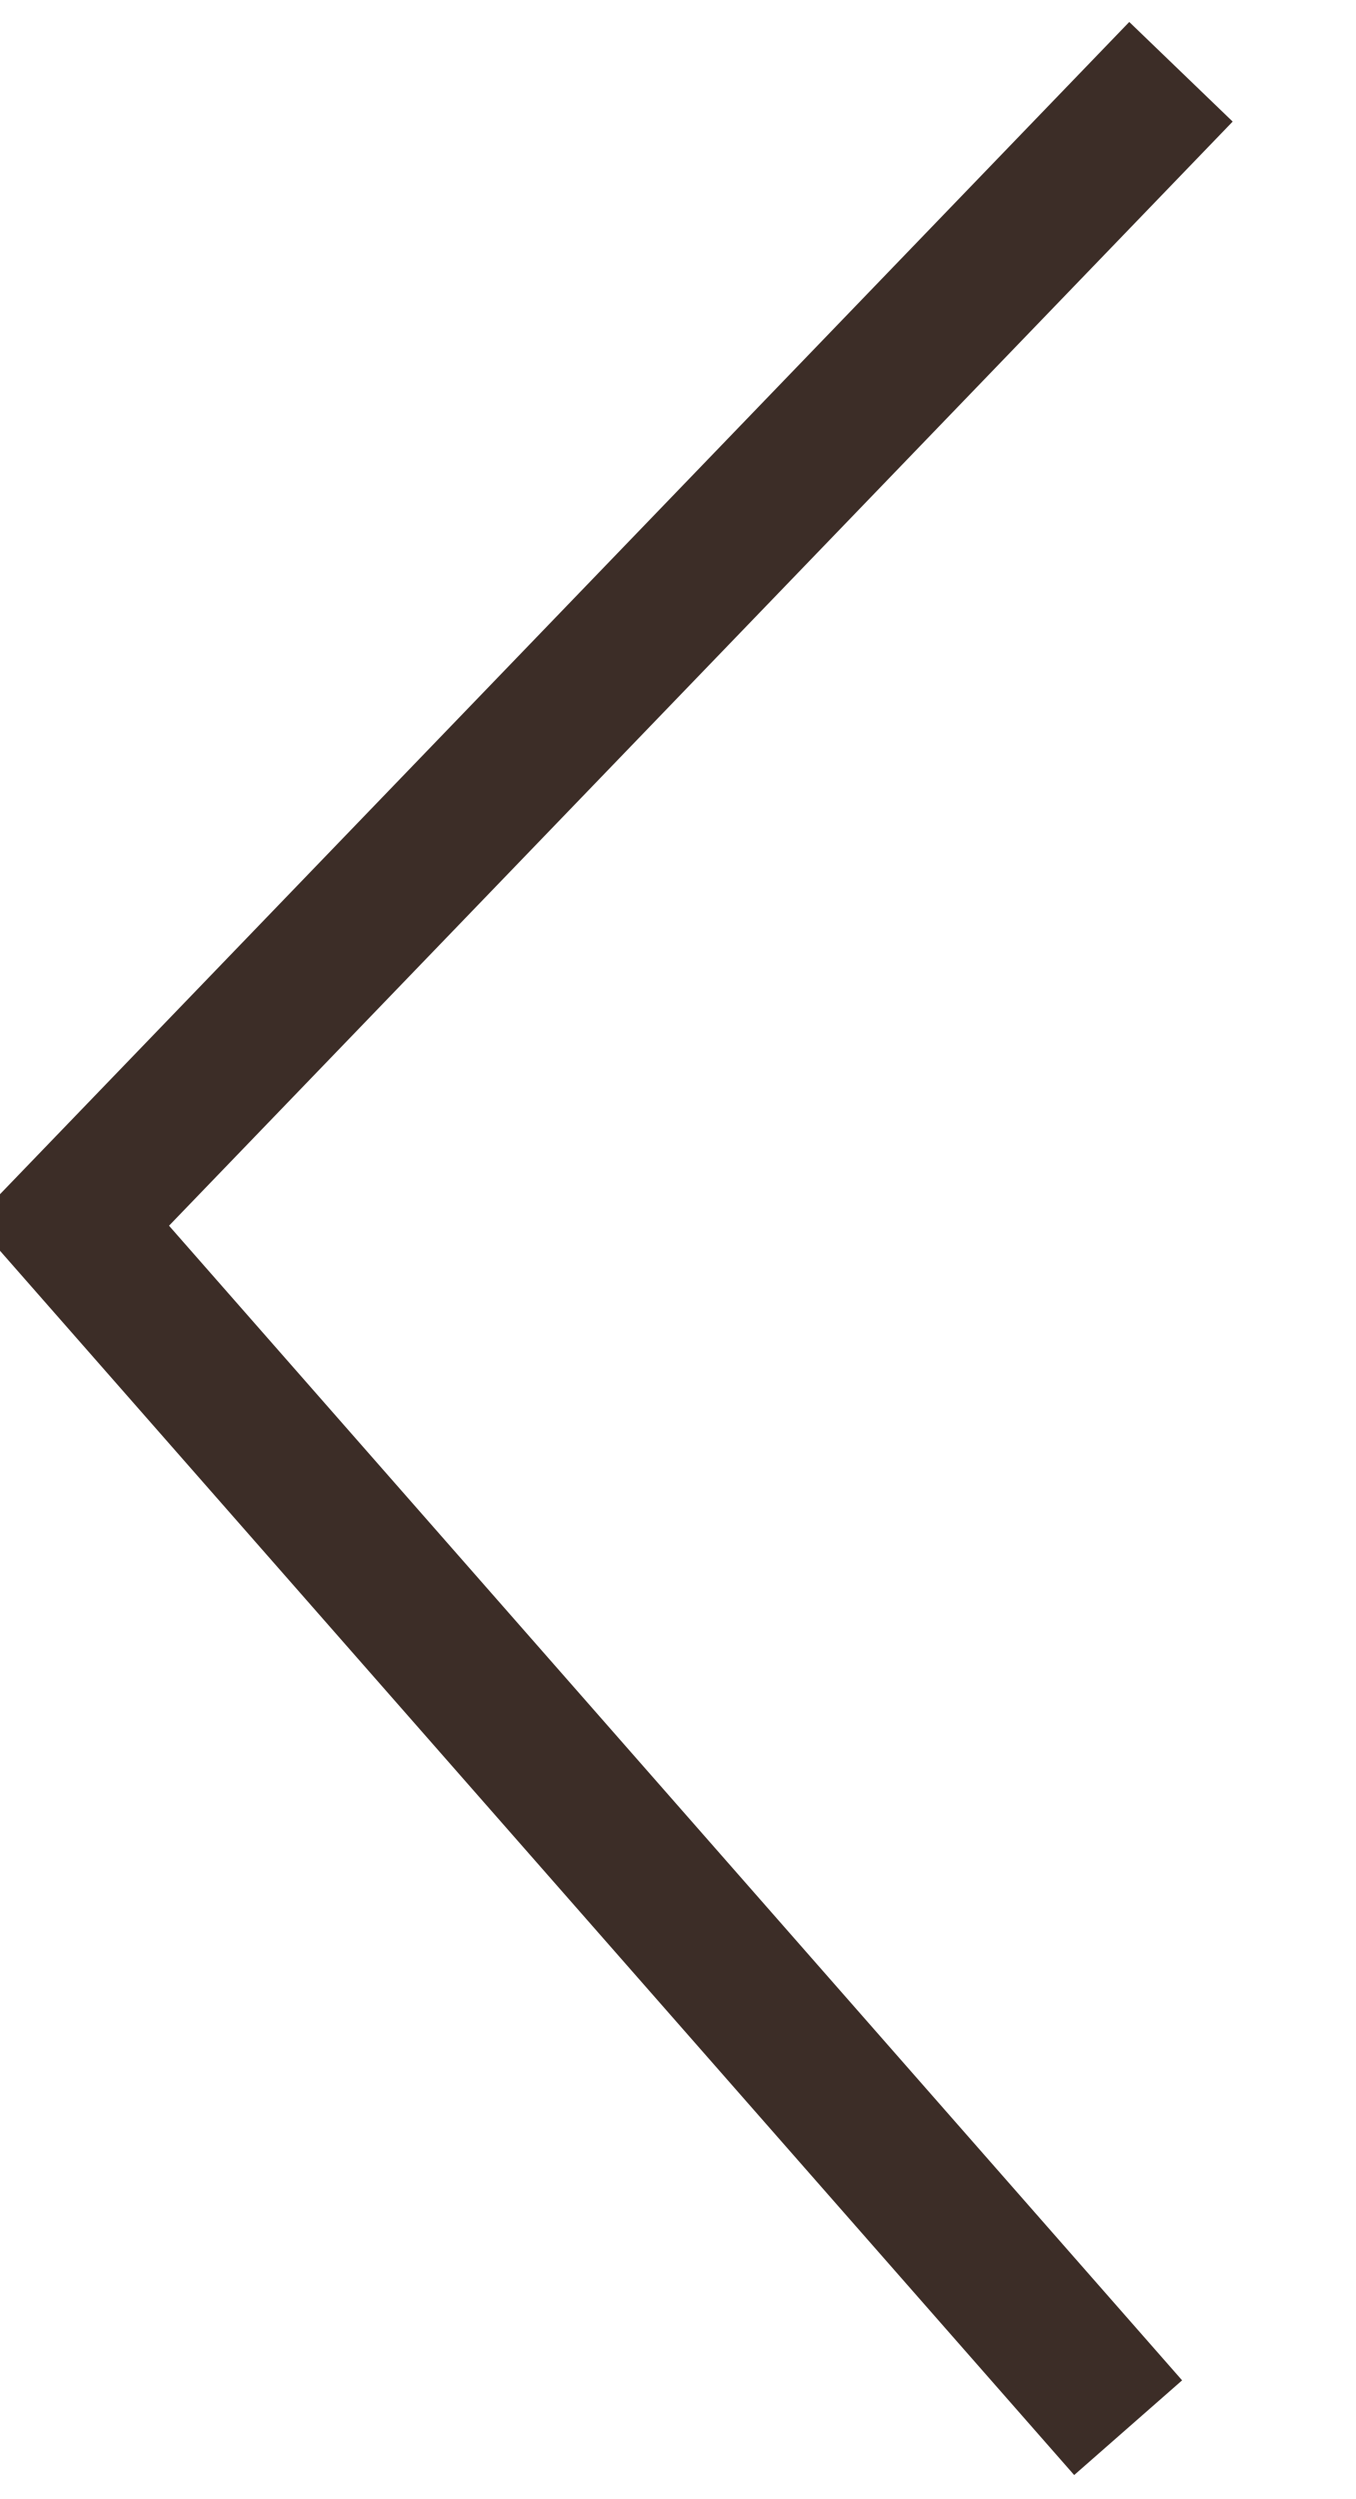 <svg xmlns="http://www.w3.org/2000/svg" width="28.625" height="52.751" viewBox="0 0 28.625 52.751">
  <defs>
    <style>
      .cls-1 {
        fill: none;
        stroke: #3c2d27;
        stroke-width: 3.031px;
        fill-rule: evenodd;
      }
    </style>
  </defs>
  <path id="左箭头_拷贝" data-name="左箭头 拷贝" class="cls-1" d="M182.3,4690.73l-22.305-25.42,23.42-24.31" transform="translate(-158.485 -4639.485)"/>
</svg>
